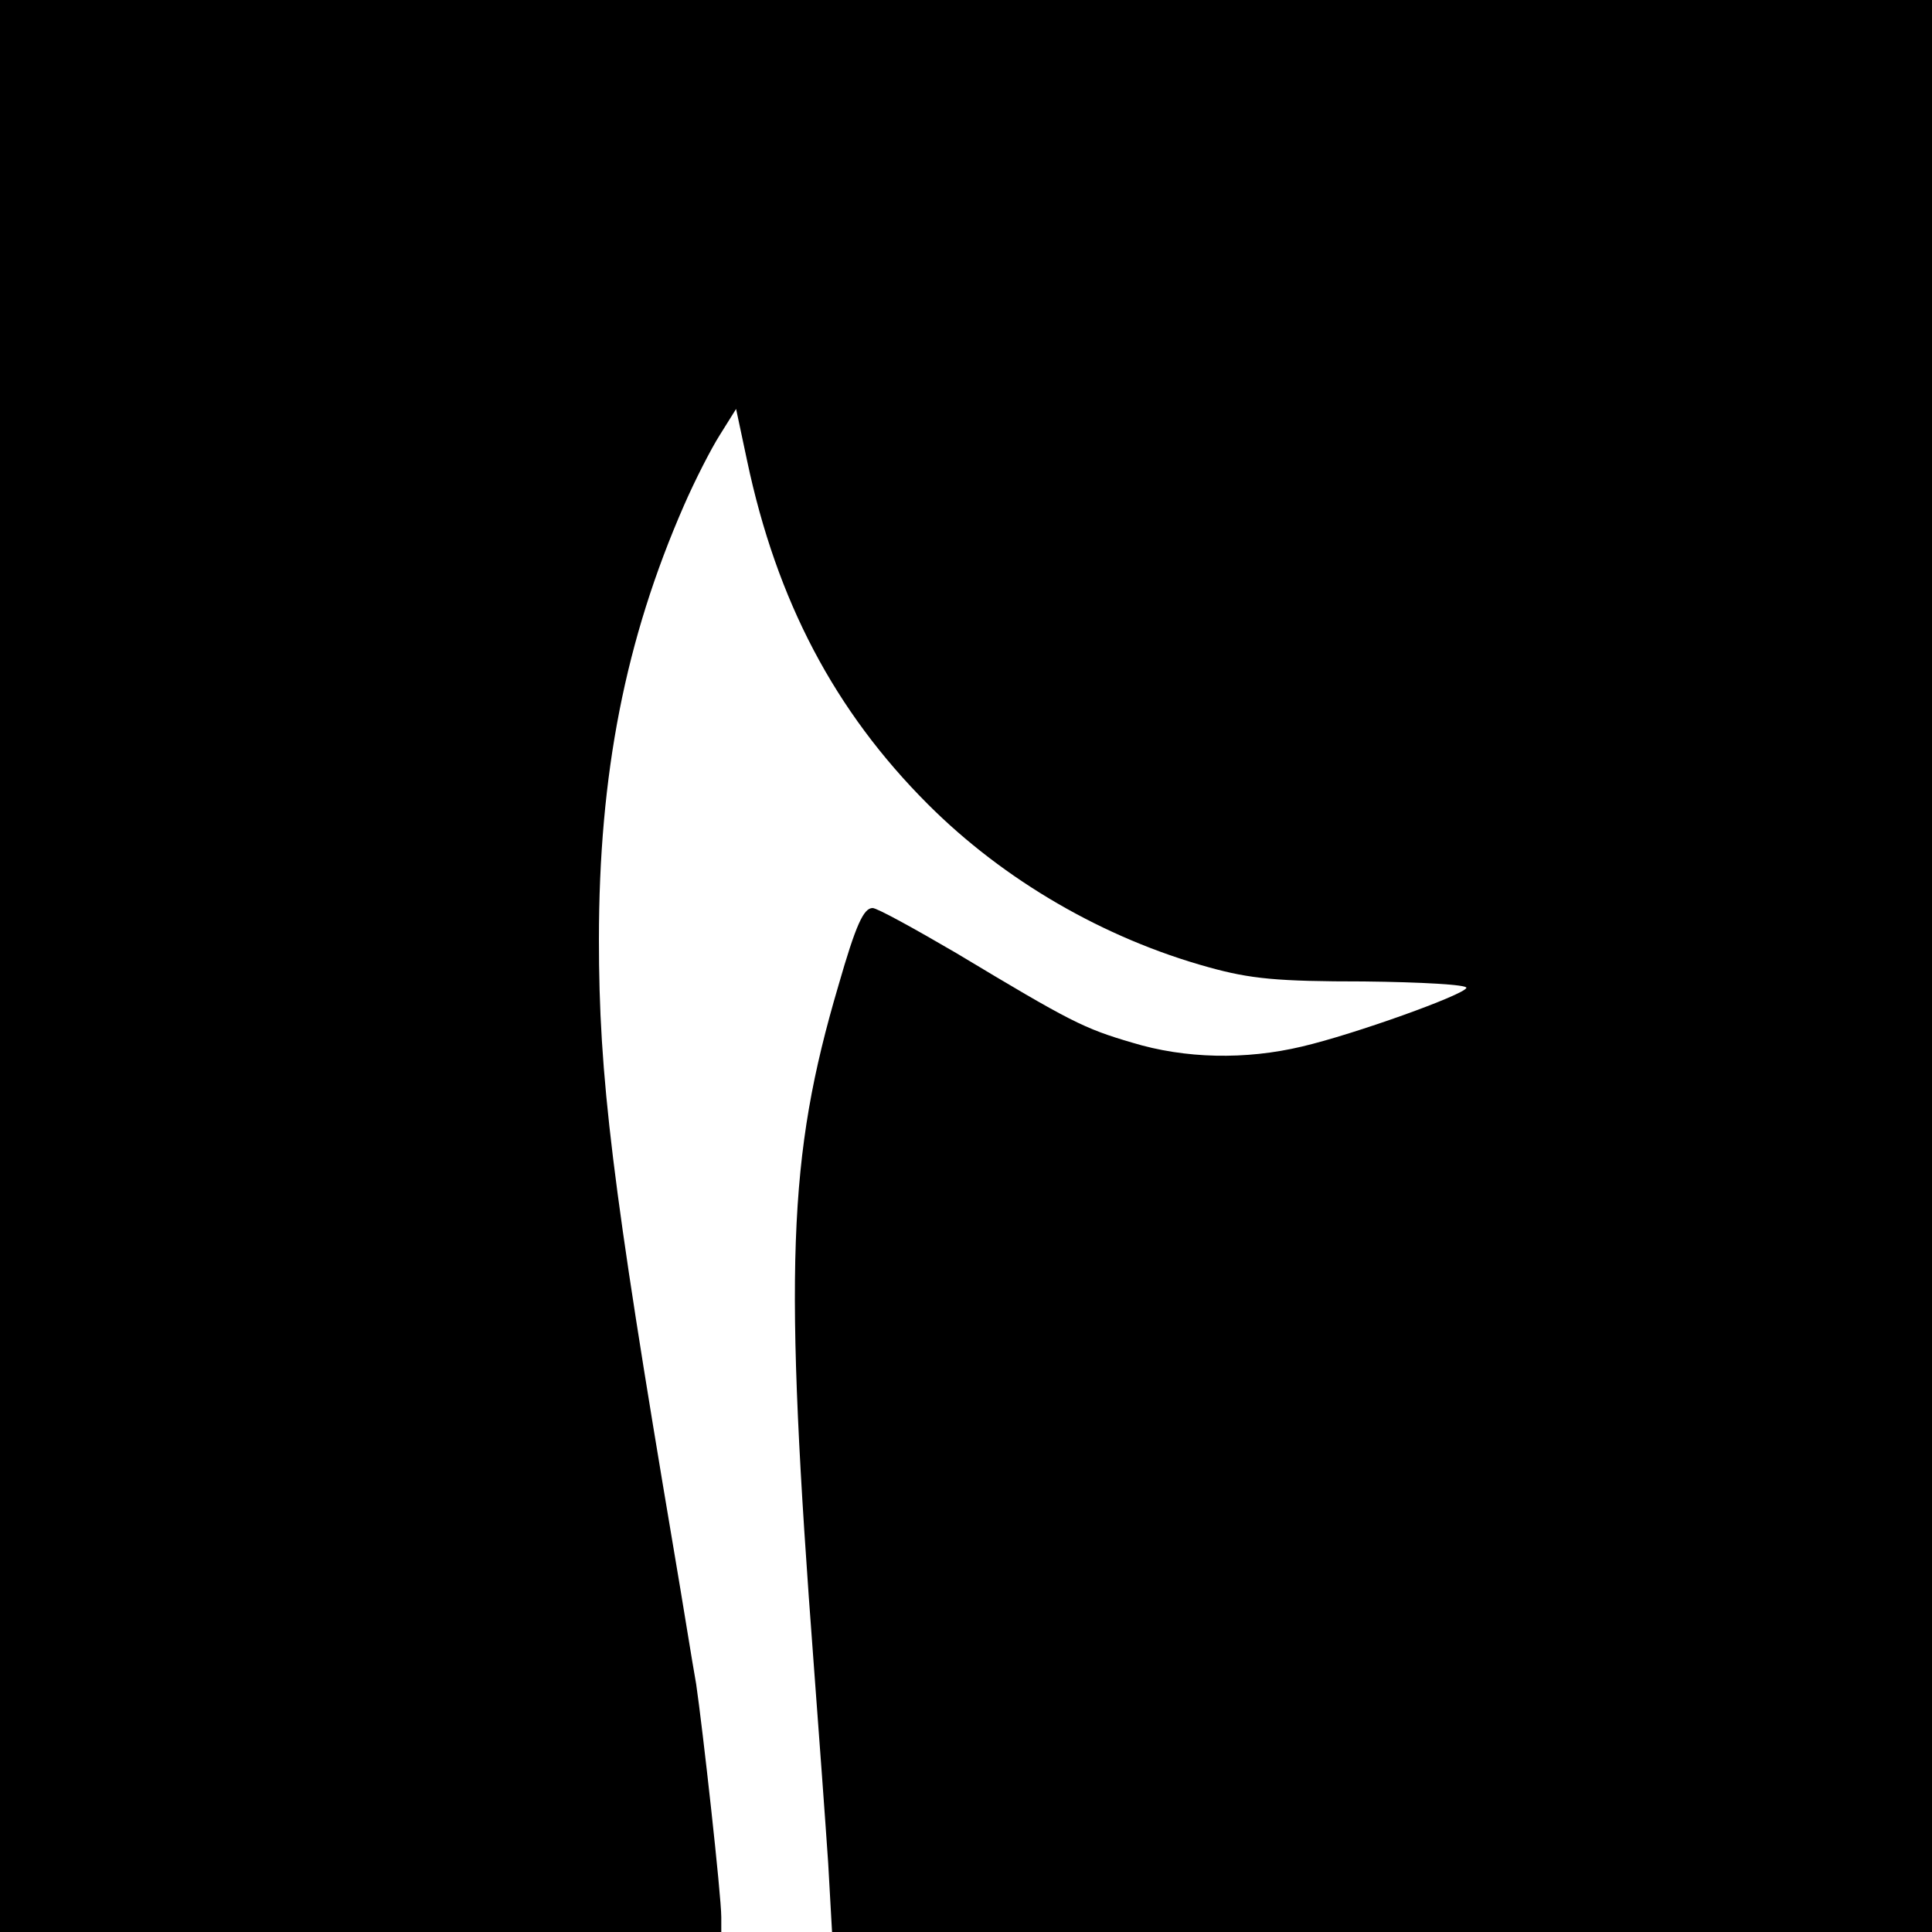 <?xml version="1.0" standalone="no"?>
<!DOCTYPE svg PUBLIC "-//W3C//DTD SVG 20010904//EN"
 "http://www.w3.org/TR/2001/REC-SVG-20010904/DTD/svg10.dtd">
<svg version="1.0" xmlns="http://www.w3.org/2000/svg"
 width="300pt" height="300pt" viewBox="0 0 300 300"
 preserveAspectRatio="xMidYMid meet">
<g transform="translate(0,300) scale(0.1,-0.1)"
fill="#000000" stroke="none">
<path d="M0 1500 l0 -1500 560 0 560 0 0 23 c0 34 -29 294 -39 362 -6 33 -21
128 -35 210 -96 568 -116 734 -116 946 0 257 41 466 132 674 17 39 42 88 56
110 l25 40 17 -80 c46 -218 136 -389 281 -534 118 -118 273 -208 436 -253 65
-18 106 -22 241 -22 89 -1 161 -5 159 -10 -4 -11 -174 -72 -255 -91 -88 -21
-182 -19 -264 6 -75 22 -95 32 -273 139 -65 38 -123 70 -130 70 -14 0 -26 -26
-53 -120 -79 -268 -85 -438 -38 -1060 8 -107 18 -243 22 -303 l6 -107 854 0
854 0 0 1500 0 1500 -1500 0 -1500 0 0 -1500z"/>
</g>
</svg>

